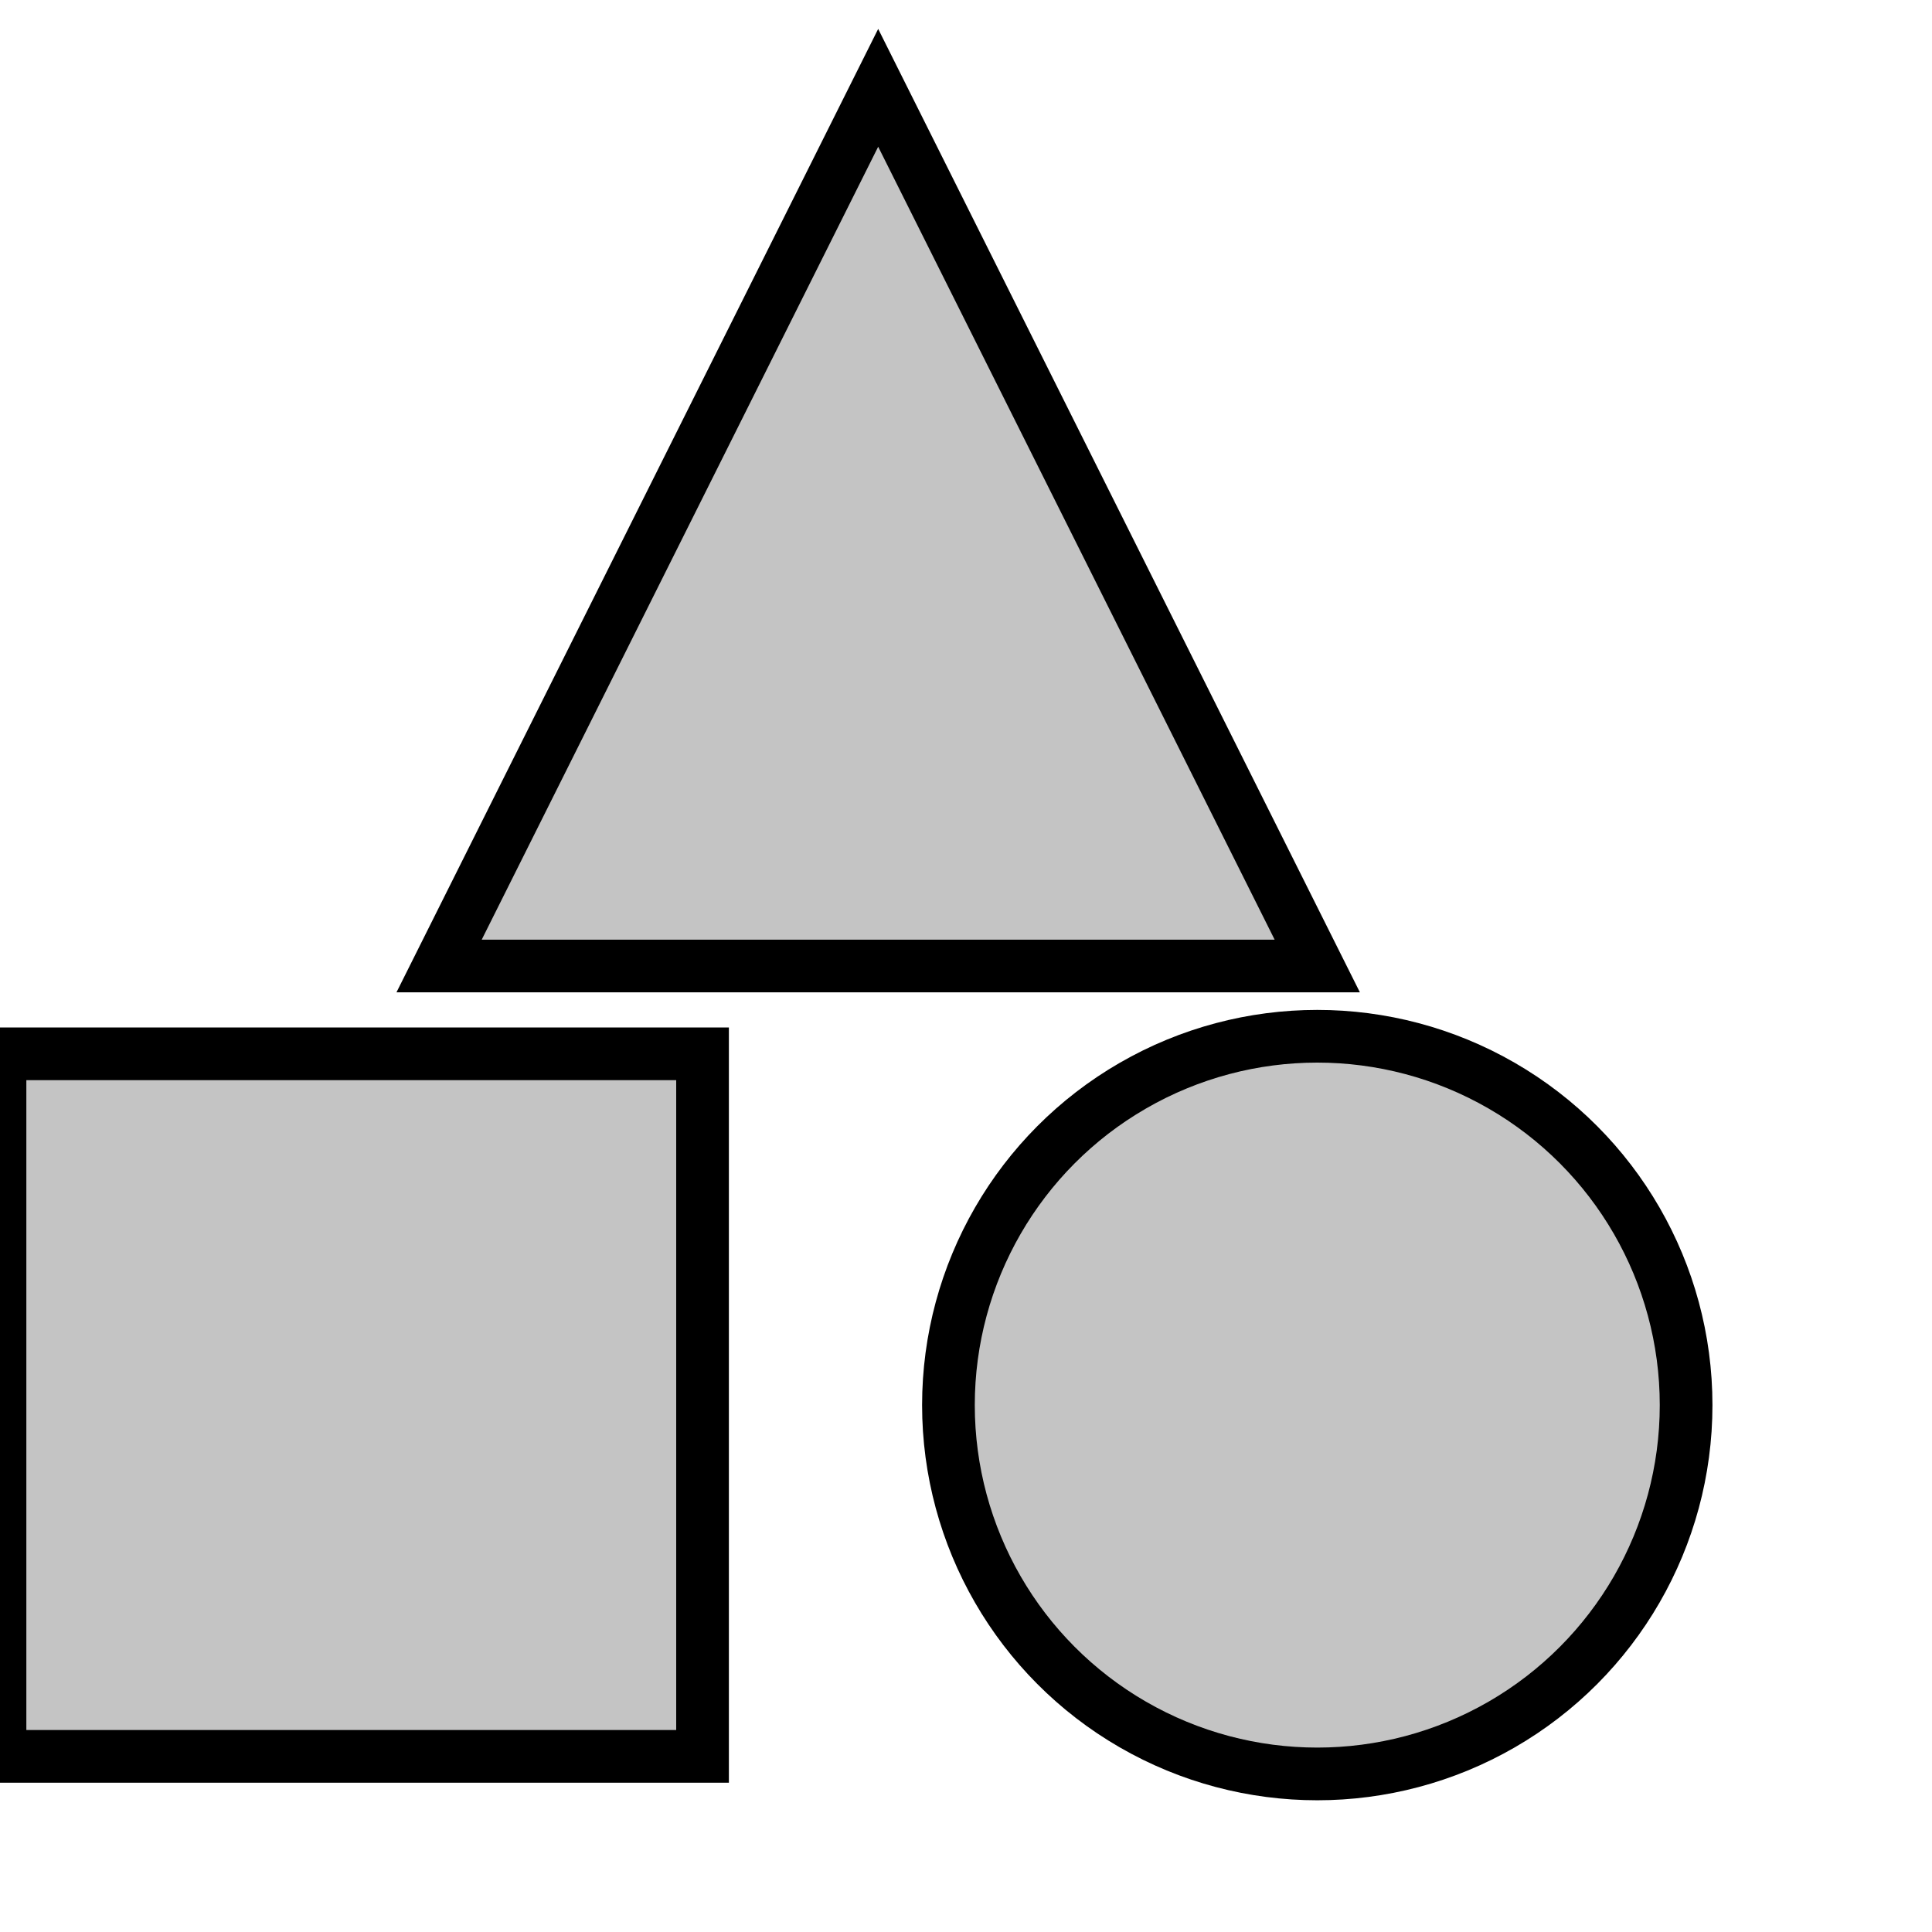 <svg viewBox="0 0 110 110" xmlns="http://www.w3.org/2000/svg" xmlns:xlink="http://www.w3.org/1999/xlink" fill="#c4c4c4" stroke="black" stroke-width="3" overflow="hidden">
<circle cx="75" cy="80" r="21"/>
<rect  y="60" width="40" height="40"/>
<polygon points="50,5 75,55 25,55"/>
</svg>